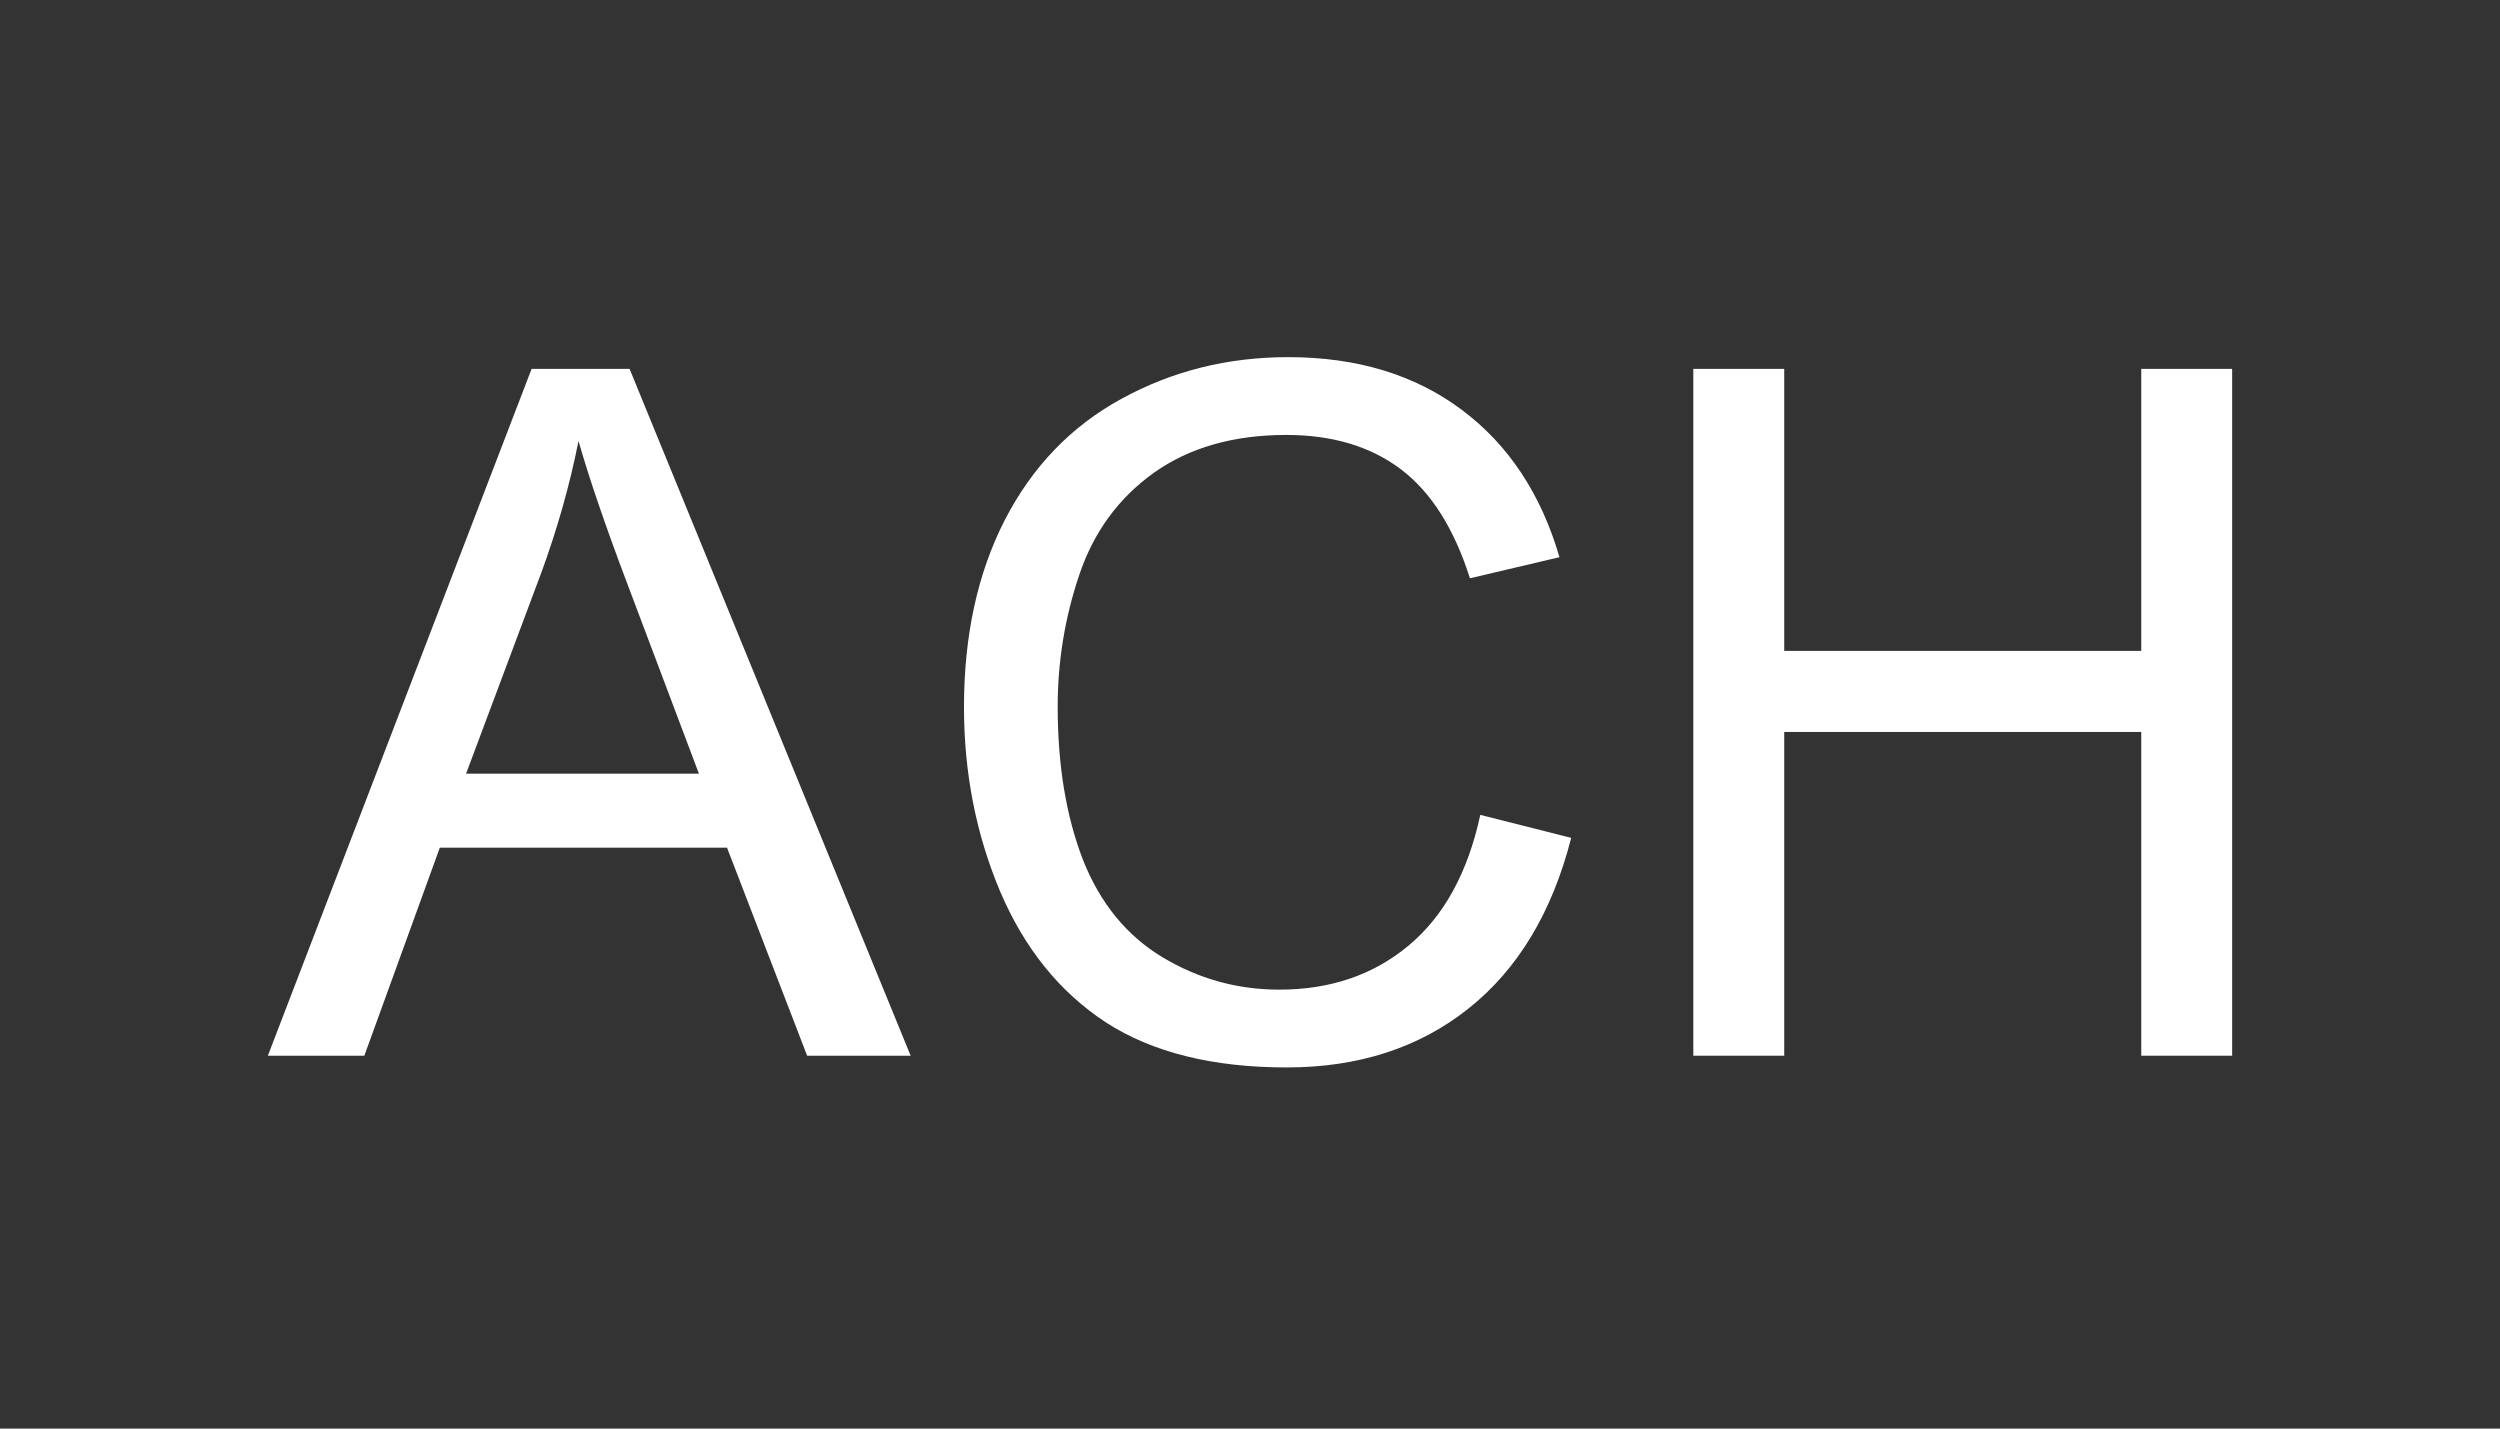 <svg width="42" height="24" viewBox="0 0 42 24" fill="none" xmlns="http://www.w3.org/2000/svg">
<rect x="0" y="0" width="42" height="24" fill="#333333" stroke="none"/>
<path d="M4.5 17.736L8.931 6.197H10.577L15.299 17.736H13.56L12.214 14.241H7.389L6.121 17.736H4.5ZM7.83 12.998H11.742L10.537 9.802C10.17 8.831 9.897 8.033 9.719 7.409C9.572 8.149 9.364 8.883 9.097 9.613L7.83 12.998Z" fill="white"/>
<path d="M24.869 13.69L26.396 14.076C26.076 15.33 25.498 16.288 24.664 16.949C23.835 17.605 22.82 17.933 21.618 17.933C20.374 17.933 19.361 17.681 18.58 17.177C17.803 16.668 17.21 15.934 16.801 14.973C16.397 14.013 16.195 12.982 16.195 11.88C16.195 10.678 16.423 9.631 16.879 8.739C17.341 7.842 17.994 7.162 18.839 6.701C19.689 6.234 20.623 6 21.642 6C22.796 6 23.767 6.294 24.554 6.882C25.341 7.469 25.889 8.296 26.199 9.361L24.695 9.715C24.428 8.876 24.04 8.264 23.531 7.881C23.022 7.498 22.381 7.307 21.61 7.307C20.723 7.307 19.981 7.519 19.383 7.944C18.79 8.369 18.372 8.941 18.131 9.66C17.89 10.374 17.769 11.111 17.769 11.872C17.769 12.853 17.91 13.711 18.194 14.446C18.483 15.175 18.929 15.721 19.532 16.083C20.136 16.445 20.789 16.626 21.492 16.626C22.347 16.626 23.071 16.38 23.664 15.886C24.257 15.393 24.659 14.661 24.869 13.69Z" fill="white"/>
<path d="M28.448 17.736V6.197H29.975V10.935H35.973V6.197H37.5V17.736H35.973V12.297H29.975V17.736H28.448Z" fill="white"/>
</svg>
